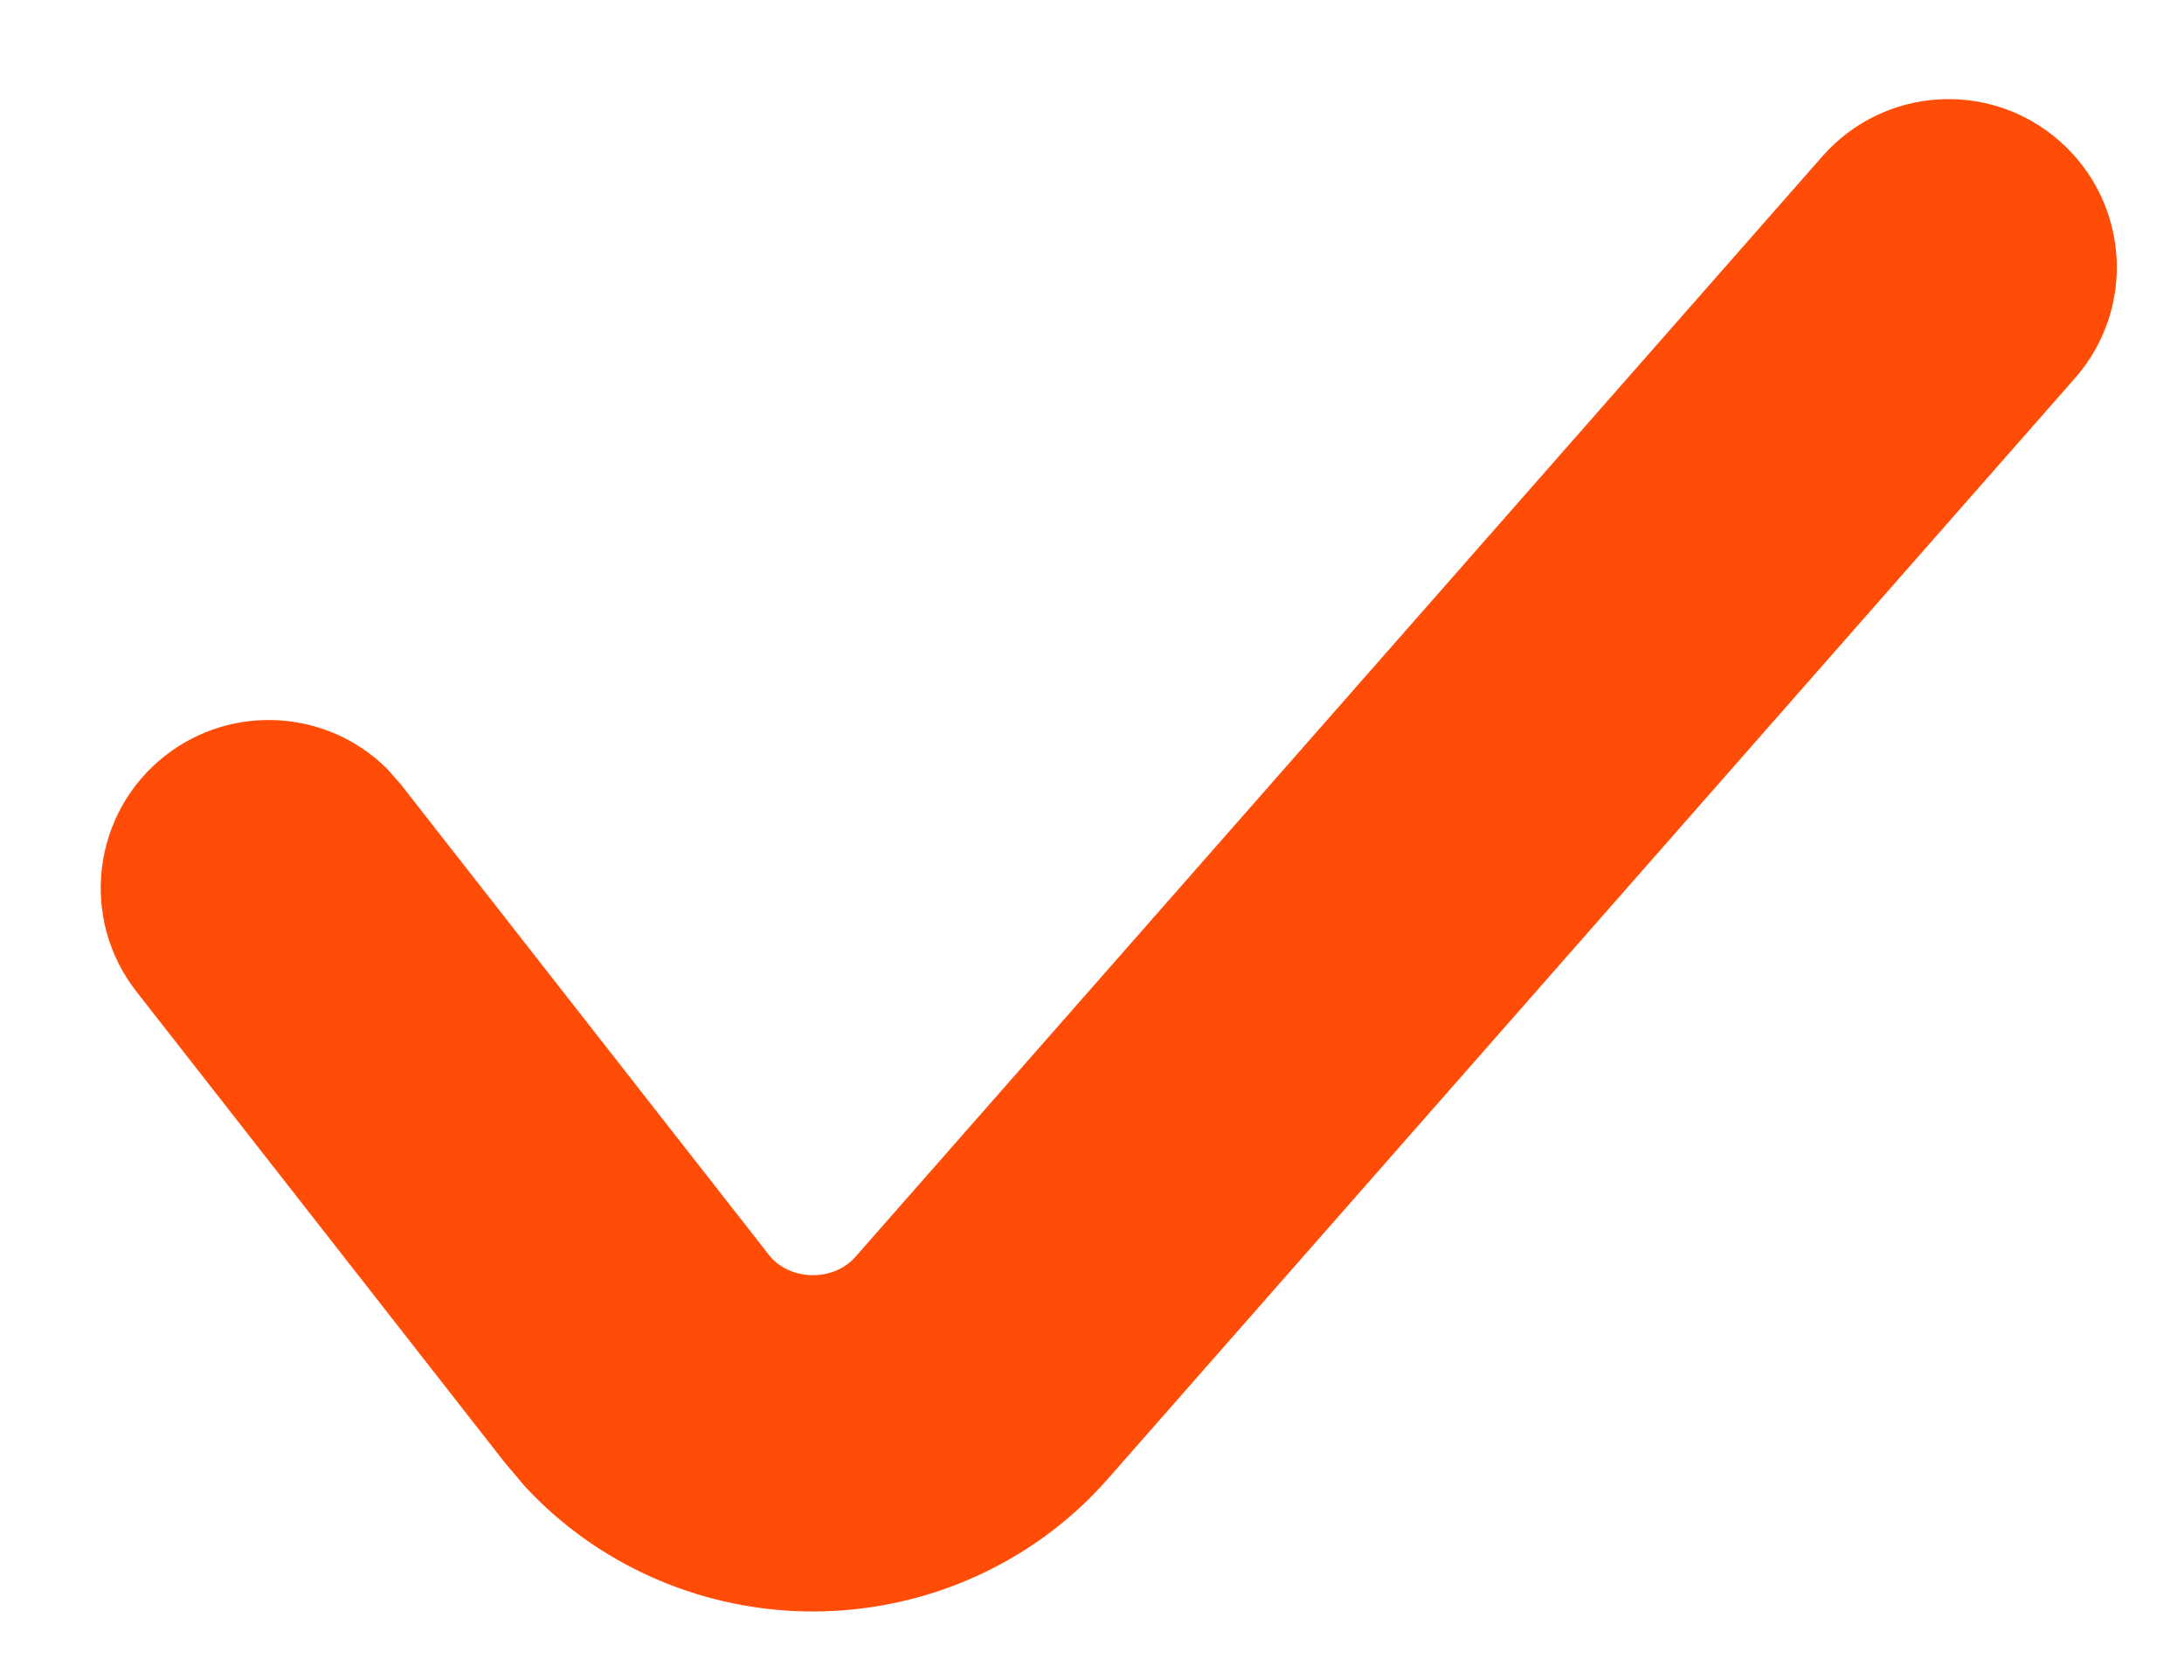 <svg height="10" viewBox="0 0 13 10" width="13" xmlns="http://www.w3.org/2000/svg"><path d="m17.26 7.84c.415.365.456.996.091 1.411l-5.759 6.554c-.455.517-1.122.804-1.816.786-.631-.017-1.227-.286-1.65-.742l-.121-.143-2.193-2.804c-.34-.435-.264-1.063.171-1.404.402-.314.968-.273 1.32.077l.083.094 2.193 2.803c.054.069.147.115.25.118.104.003.2-.039.26-.106l5.759-6.554c.365-.415.996-.456 1.411-.091z" transform="translate(-5 -7)" fill="#FF4C07"/></svg>